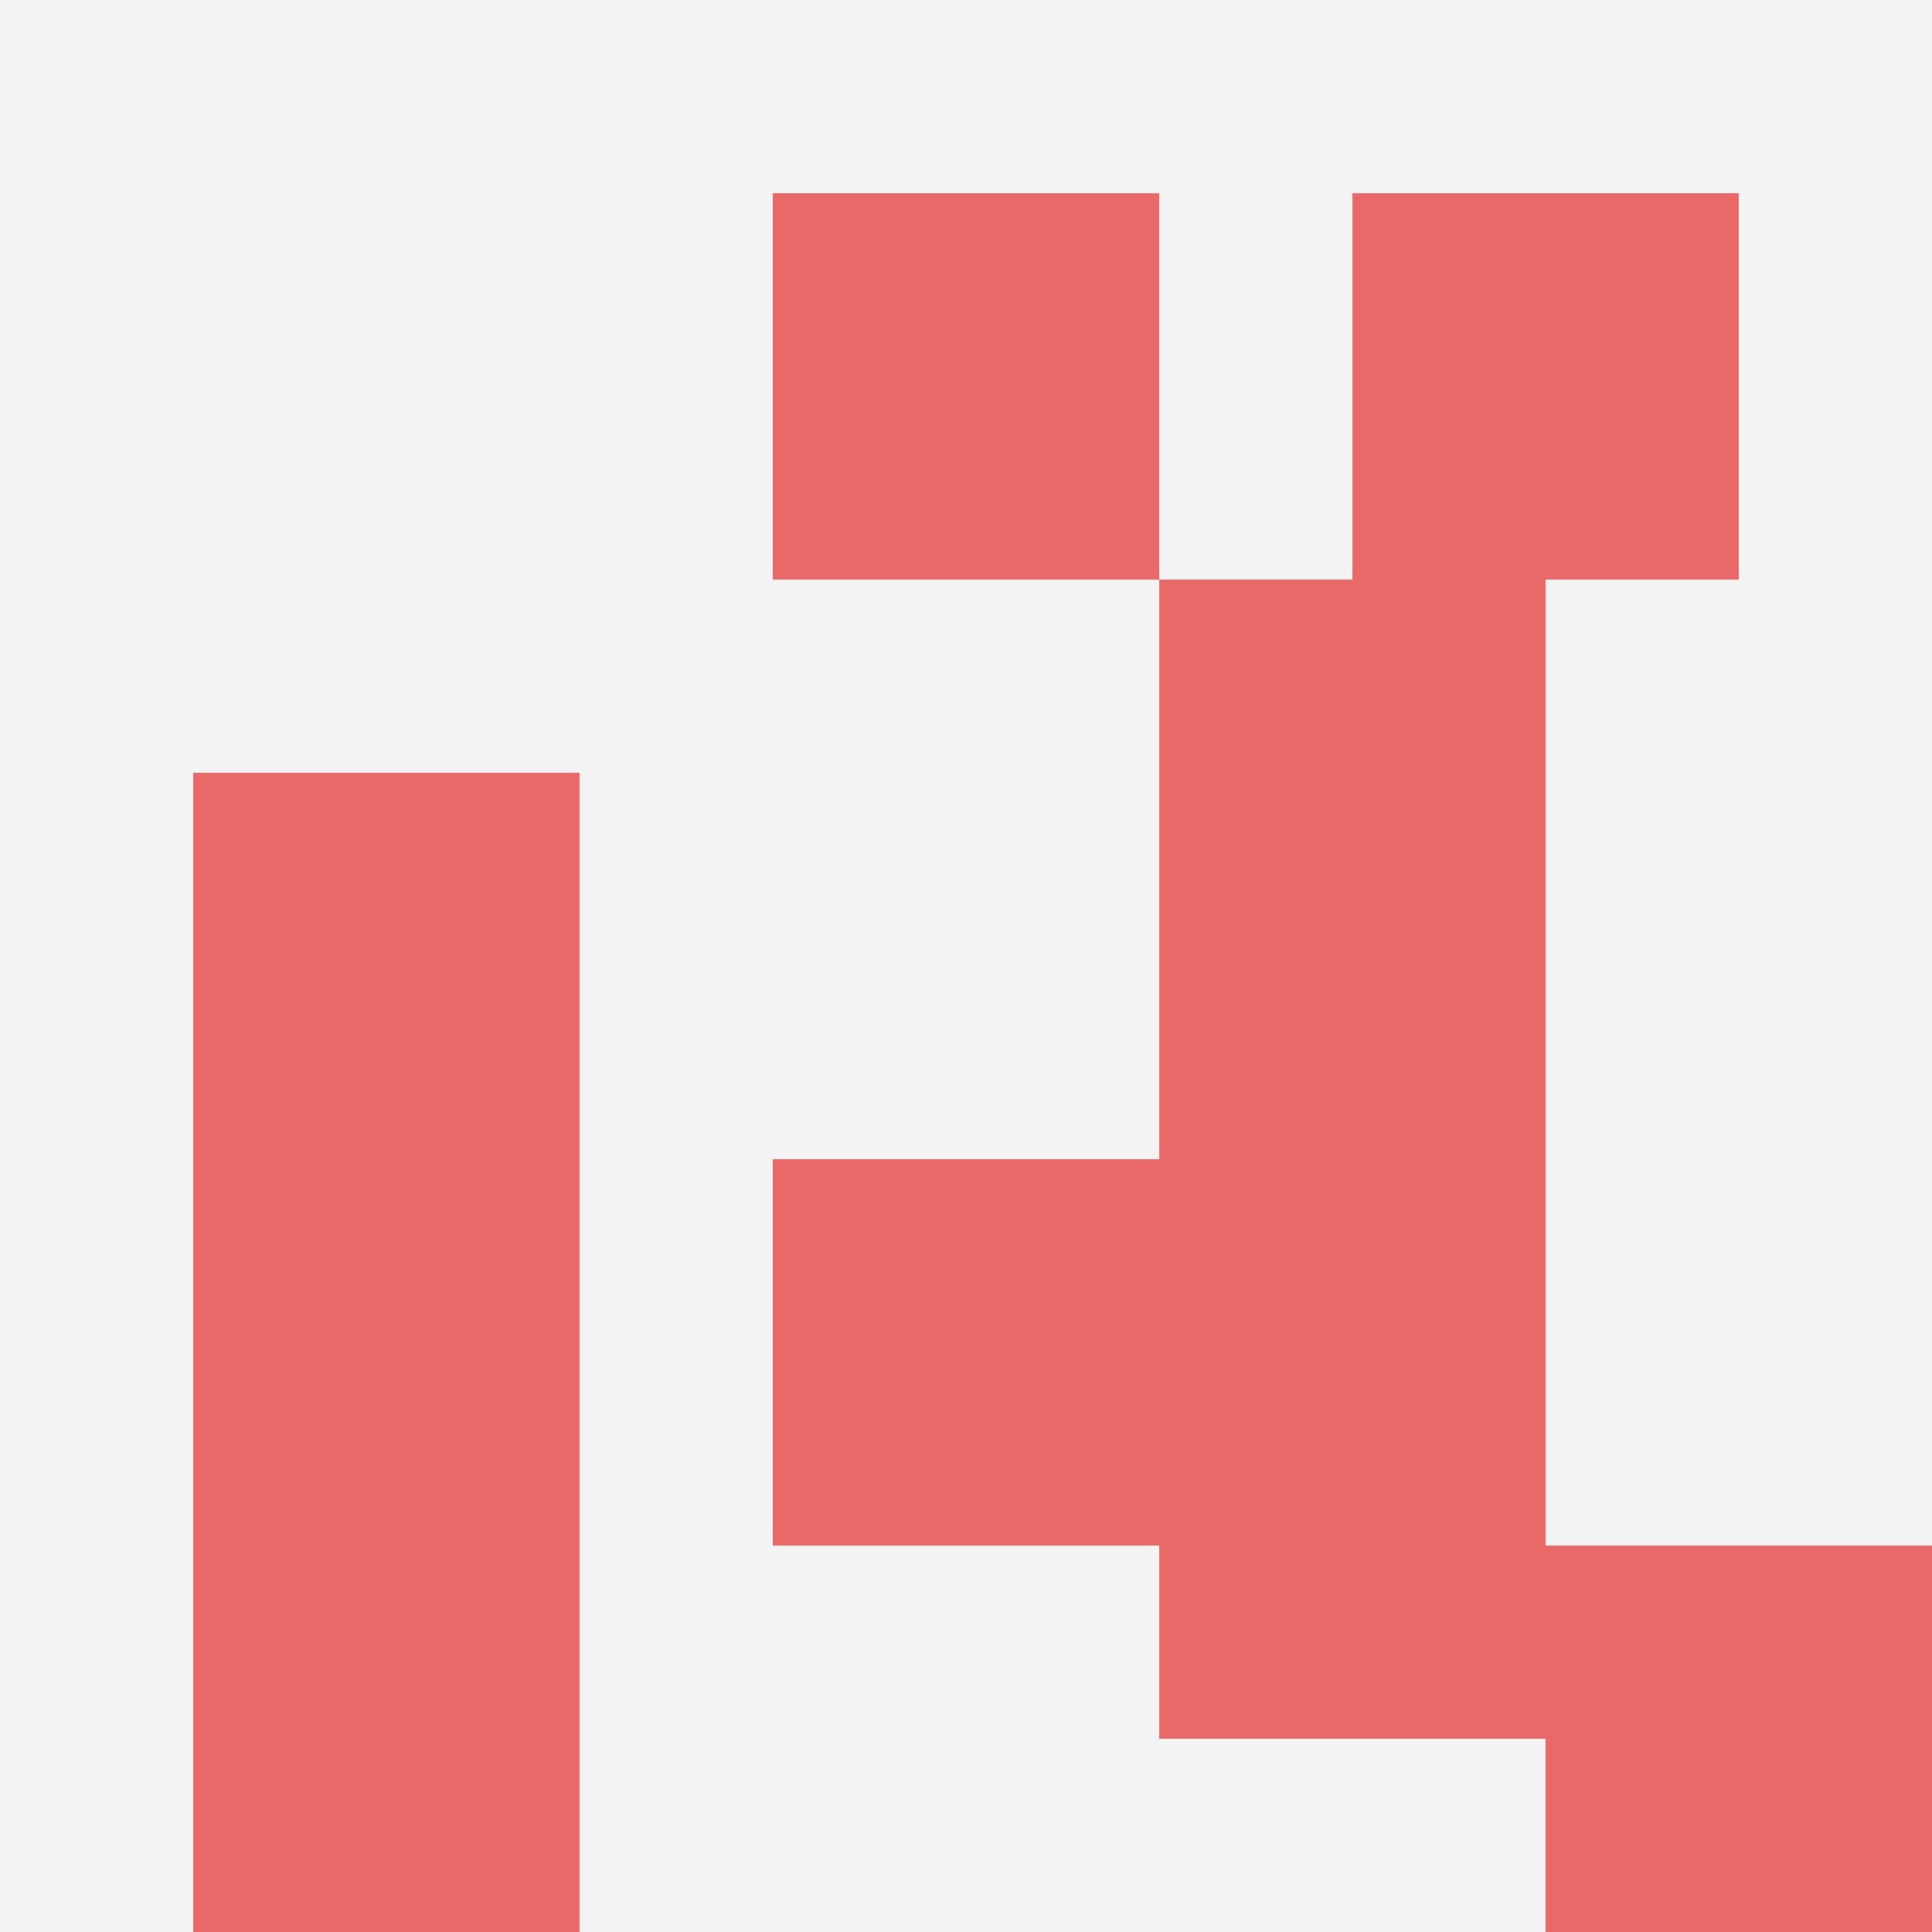<svg id="ten-svg" xmlns="http://www.w3.org/2000/svg" preserveAspectRatio="xMinYMin meet" viewBox="0 0 10 10"> <rect x="0" y="0" width="10" height="10" fill="#F3F3F3"/><rect class="t" x="7" y="1"/><rect class="t" x="4" y="6"/><rect class="t" x="1" y="6"/><rect class="t" x="8" y="8"/><rect class="t" x="1" y="4"/><rect class="t" x="4" y="1"/><rect class="t" x="1" y="8"/><rect class="t" x="6" y="7"/><rect class="t" x="6" y="3"/><rect class="t" x="6" y="5"/><style>.t{width:2px;height:2px;fill:#E96868} #ten-svg{shape-rendering:crispedges;}</style></svg>